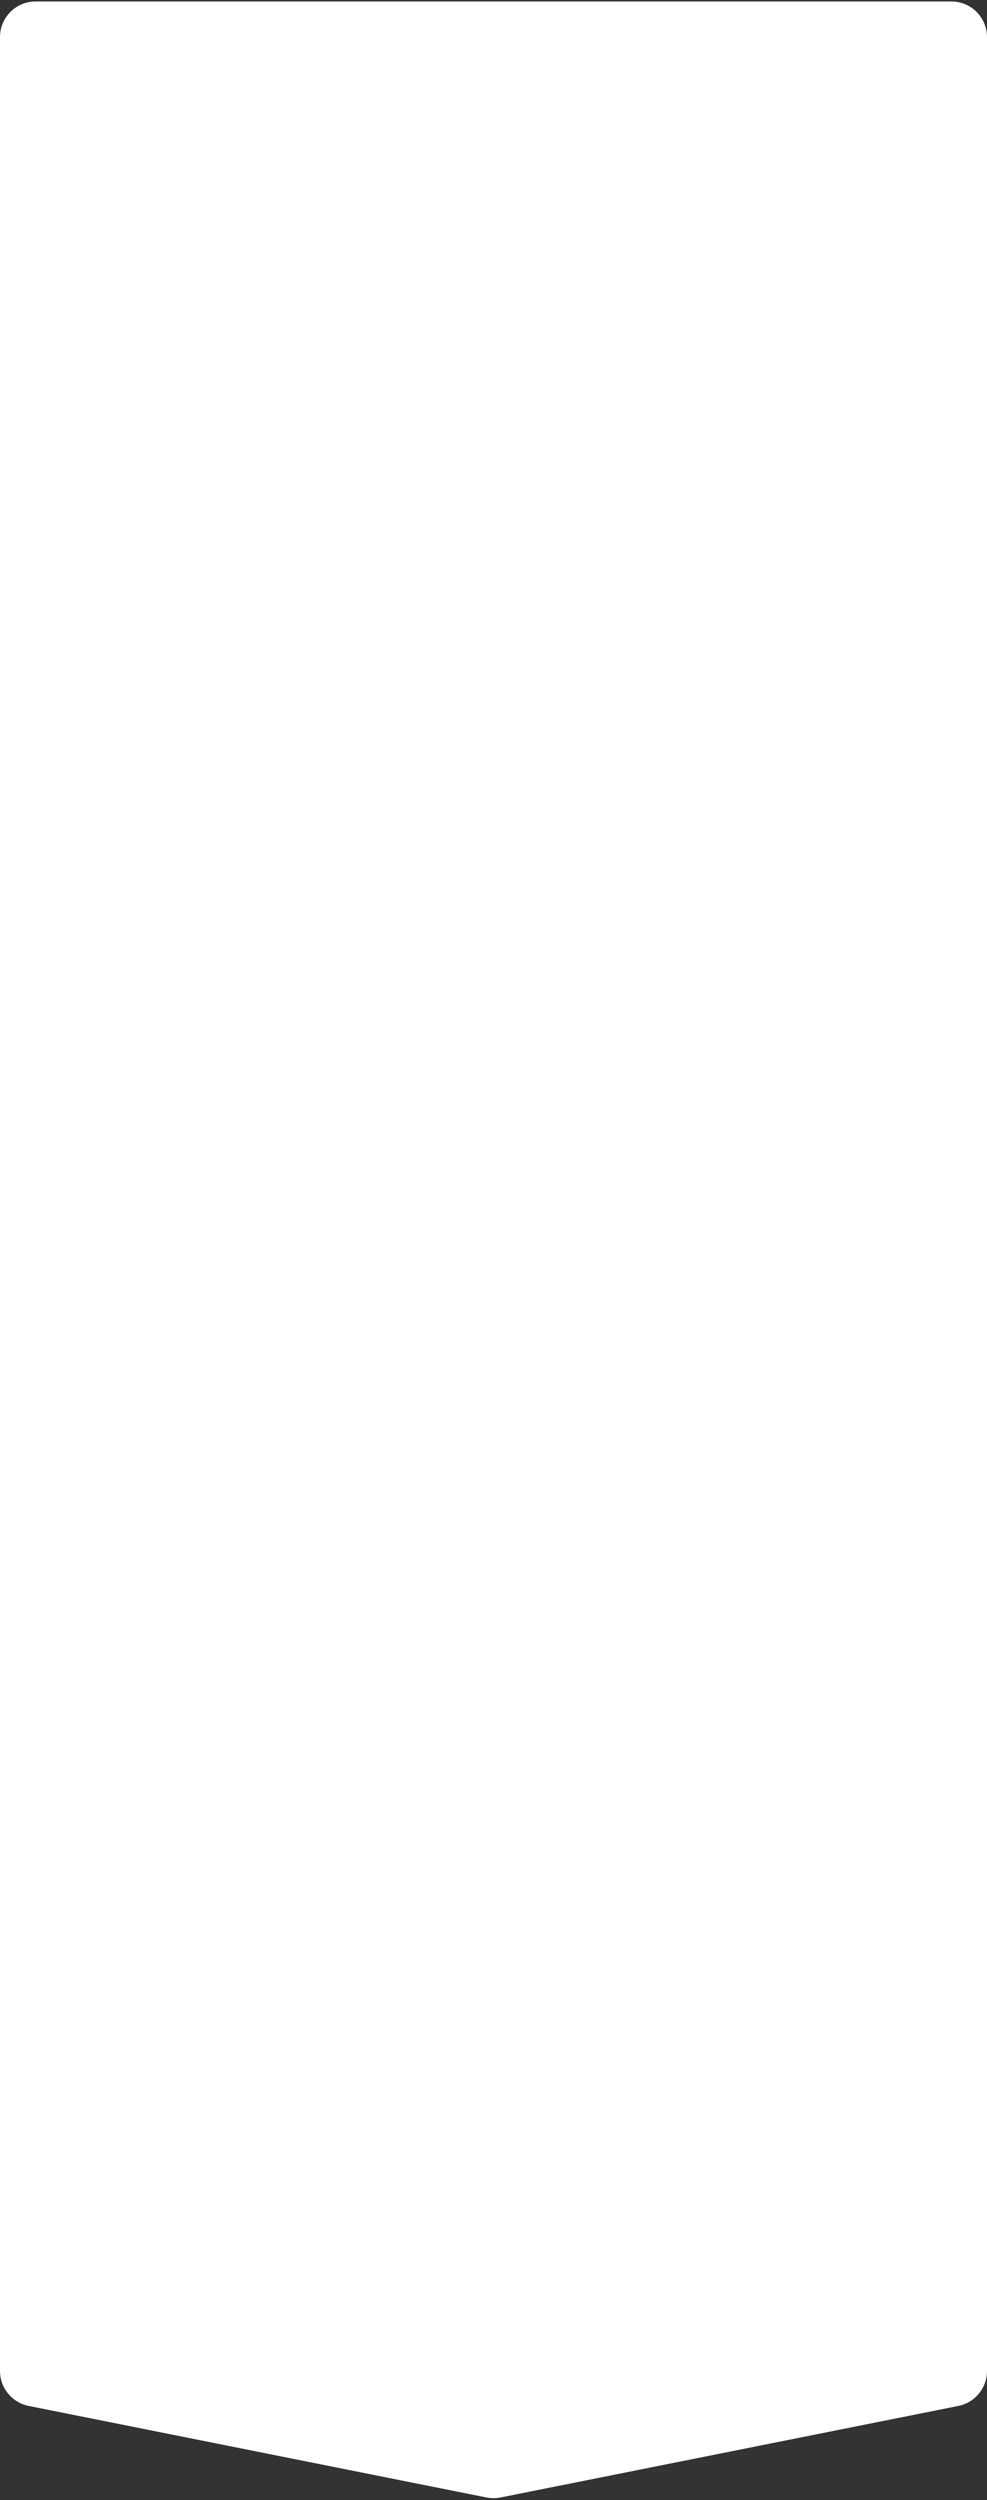 <svg width="360" height="911" viewBox="0 0 360 911" fill="none" xmlns="http://www.w3.org/2000/svg">
	<rect x="0" y="0" width="360" height="911" fill="#333333" stroke="none"/>
	<path fill-rule="evenodd" clip-rule="evenodd" d="M0 13.535C0 6.355 5.82 0.535 13 0.535H347C354.18 0.535 360 6.355 360 13.535V863.917C360 870.115 355.625 875.451 349.547 876.665L182.547 910.026C180.865 910.362 179.135 910.362 177.453 910.026L10.453 876.665C4.375 875.451 0 870.115 0 863.917V13.535Z" fill="white" />
</svg>
